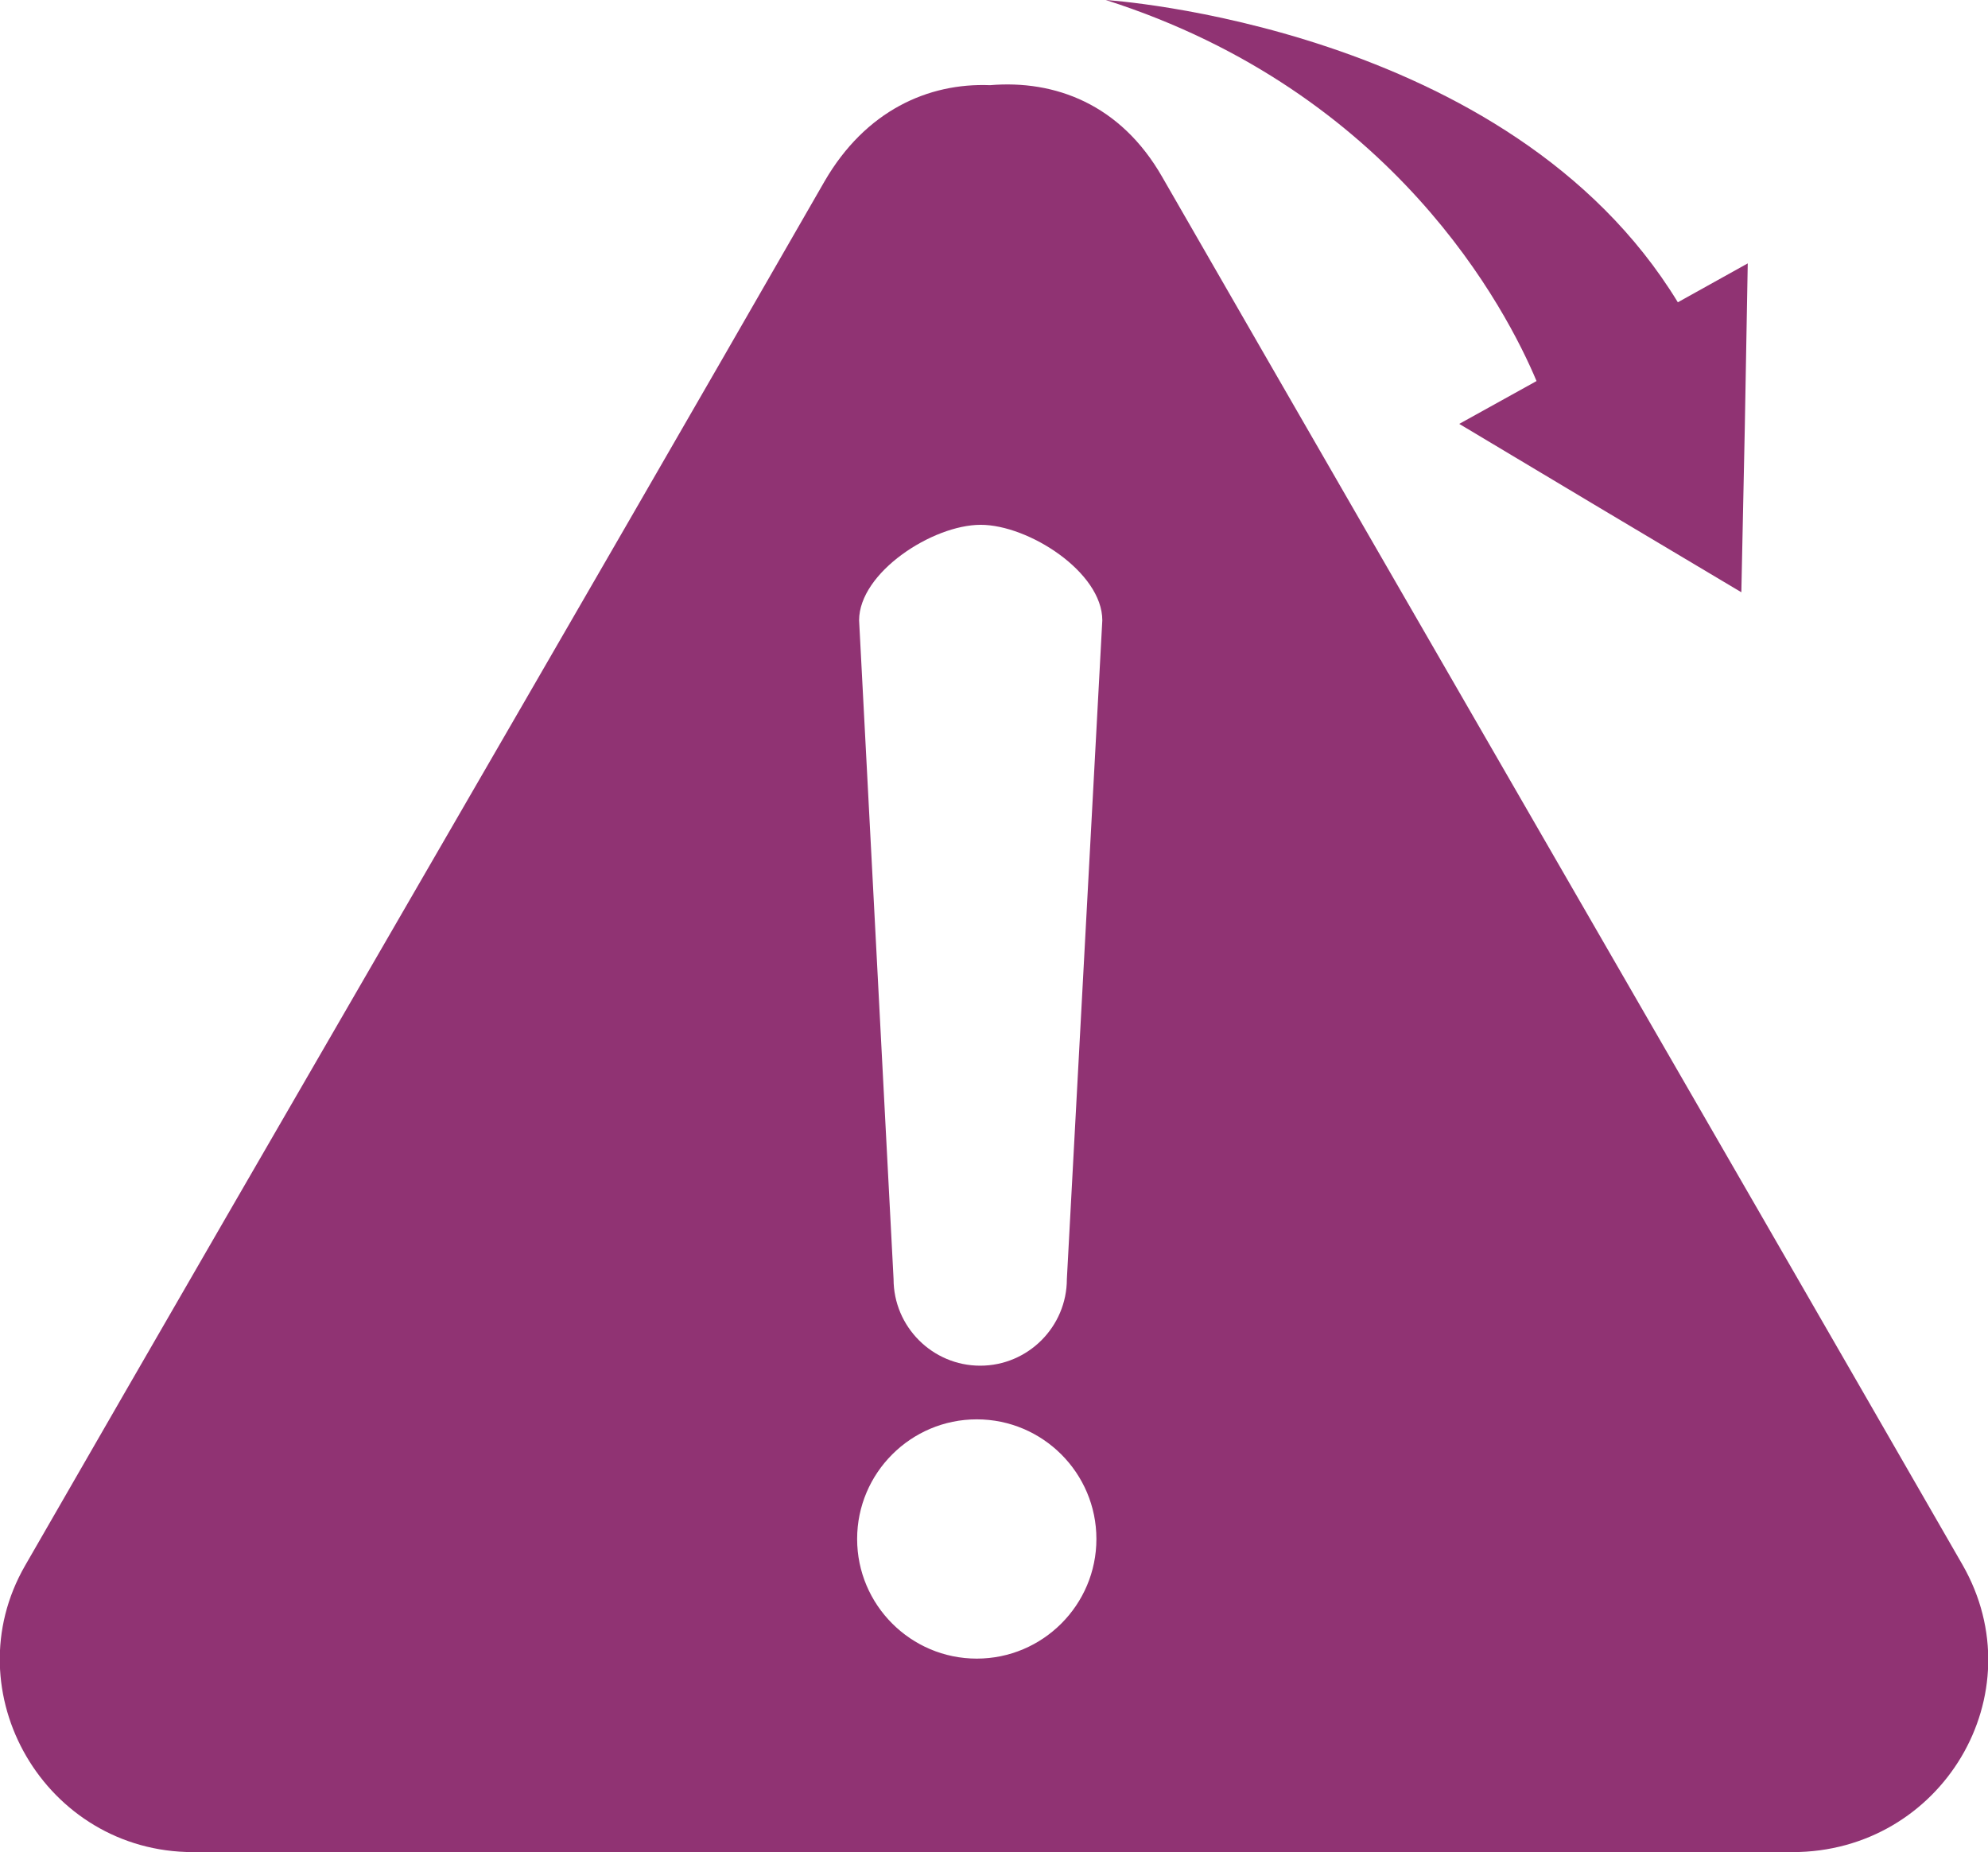 <?xml version="1.0" encoding="utf-8"?>
<!-- Generator: Adobe Illustrator 27.5.0, SVG Export Plug-In . SVG Version: 6.00 Build 0)  -->
<svg version="1.1" id="Ebene_1" xmlns="http://www.w3.org/2000/svg" xmlns:xlink="http://www.w3.org/1999/xlink" x="0px" y="0px"
	 viewBox="0 0 40.38 37.62" style="enable-background:new 0 0 40.38 37.62;" xml:space="preserve">
<style type="text/css">
	.st0{fill:#903373;}
</style>
<g>
	<path class="st0" d="M21.67,25.98c0,0.97-0.79,1.76-1.76,1.76c-0.97,0-1.76-0.79-1.76-1.76l-0.7-13.38c0-0.97,1.49-1.94,2.47-1.94
		c0.97,0,2.47,0.96,2.47,1.94L21.67,25.98z M19.84,33.69c-1.34,0-2.43-1.09-2.43-2.43c0-1.34,1.09-2.43,2.43-2.43
		c1.34,0,2.43,1.09,2.43,2.43C22.27,32.6,21.18,33.69,19.84,33.69 M39.86,31.78C34.44,22.36,29.03,13.02,23.61,3.6
		c-0.85-1.49-2.19-1.98-3.5-1.87c-1.26-0.05-2.53,0.52-3.36,1.95C11.34,13.1,5.93,22.38,0.51,31.8c-1.48,2.57,0.41,5.82,3.41,5.82
		h32.49C39.44,37.62,41.37,34.41,39.86,31.78"/>
	<path class="st0" d="M35.44,8.69l0.06-3.34l-1.42,0.79C30.65,0.51,22.46,0,22.46,0c5.86,1.87,8.15,6.31,8.75,7.74l-1.57,0.87
		l2.86,1.71l2.87,1.71L35.44,8.69z"/>
</g>
</svg>
